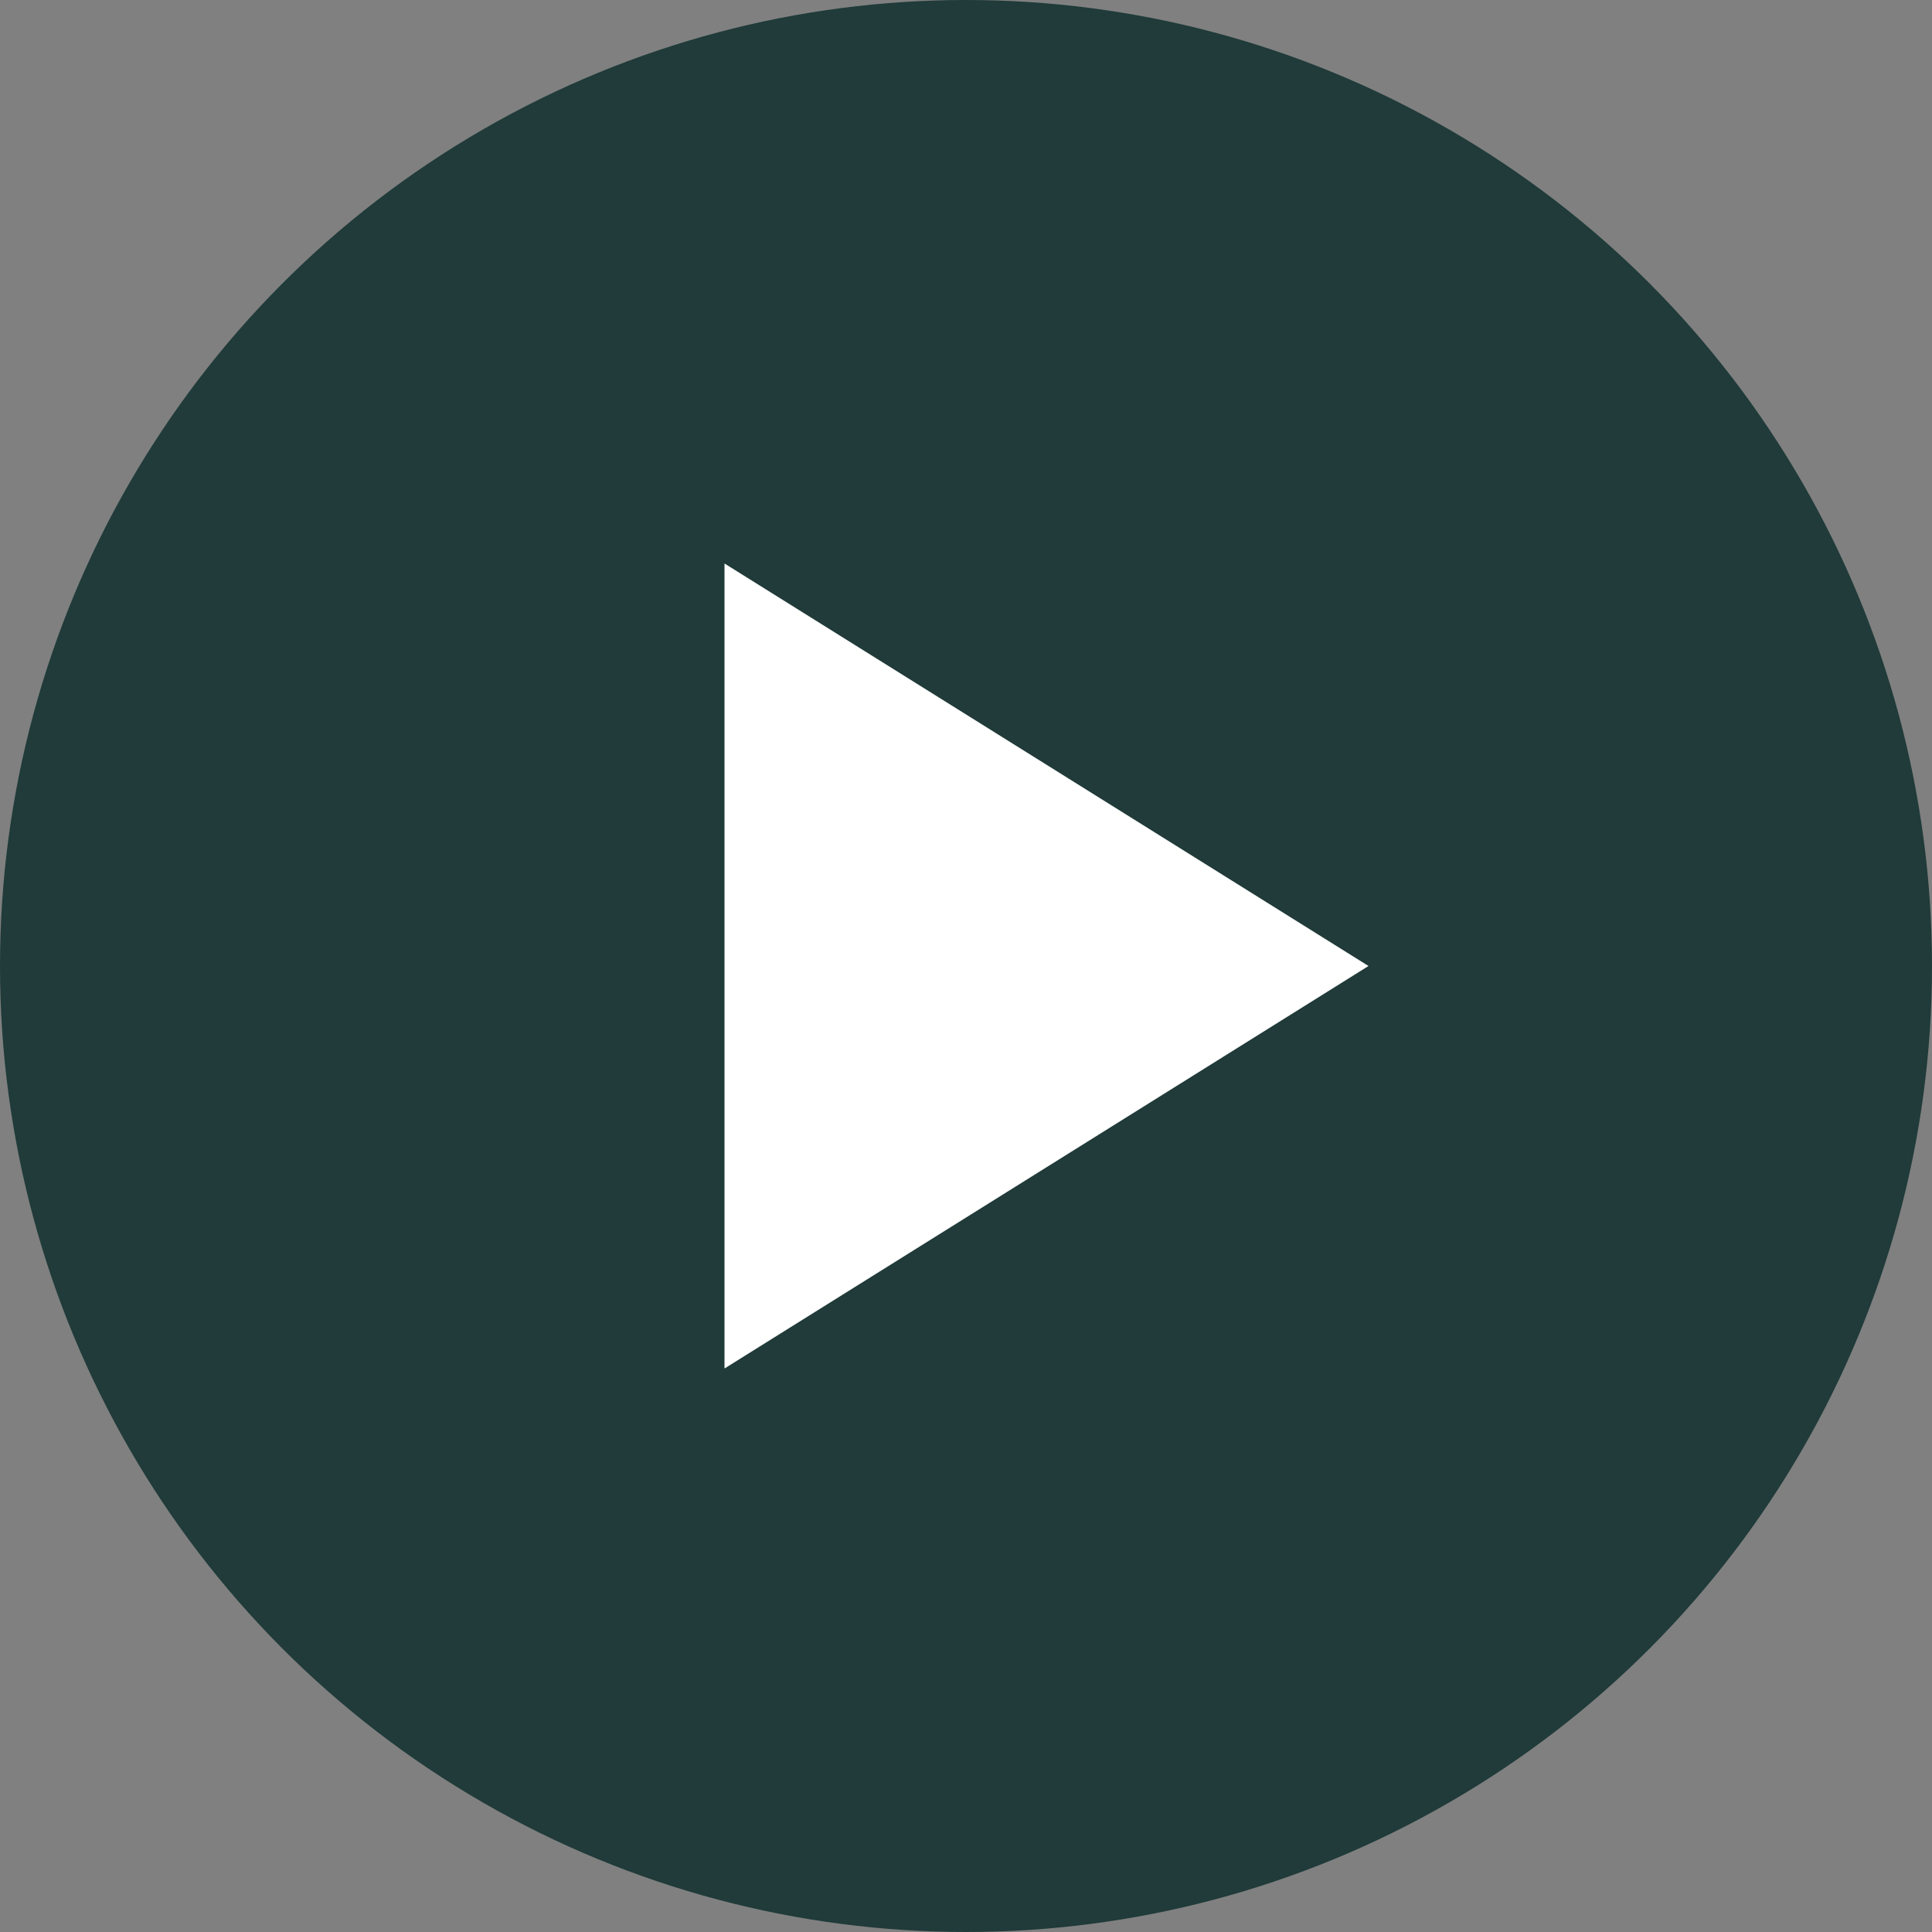 <svg xmlns="http://www.w3.org/2000/svg" xmlns:xlink="http://www.w3.org/1999/xlink" width="24" height="24" viewBox="0 0 24 24">
  <rect x="0" y="0" width="24" height="24" fill="#808080" stroke="none"/>
  <defs>
    <clipPath id="clip-arrow_green">
      <rect width="24" height="24"/>
    </clipPath>
  </defs>
  <g id="arrow_green" clip-path="url(#clip-arrow_green)">
    <g id="arrow">
      <circle id="楕円形_1" data-name="楕円形 1" cx="12" cy="12" r="12" fill="#203b39"/>
      <path id="多角形_1" data-name="多角形 1" d="M5,0l5,8H0Z" transform="translate(17 7) rotate(90)" fill="#fff"/>
    </g>
  </g>
</svg>
